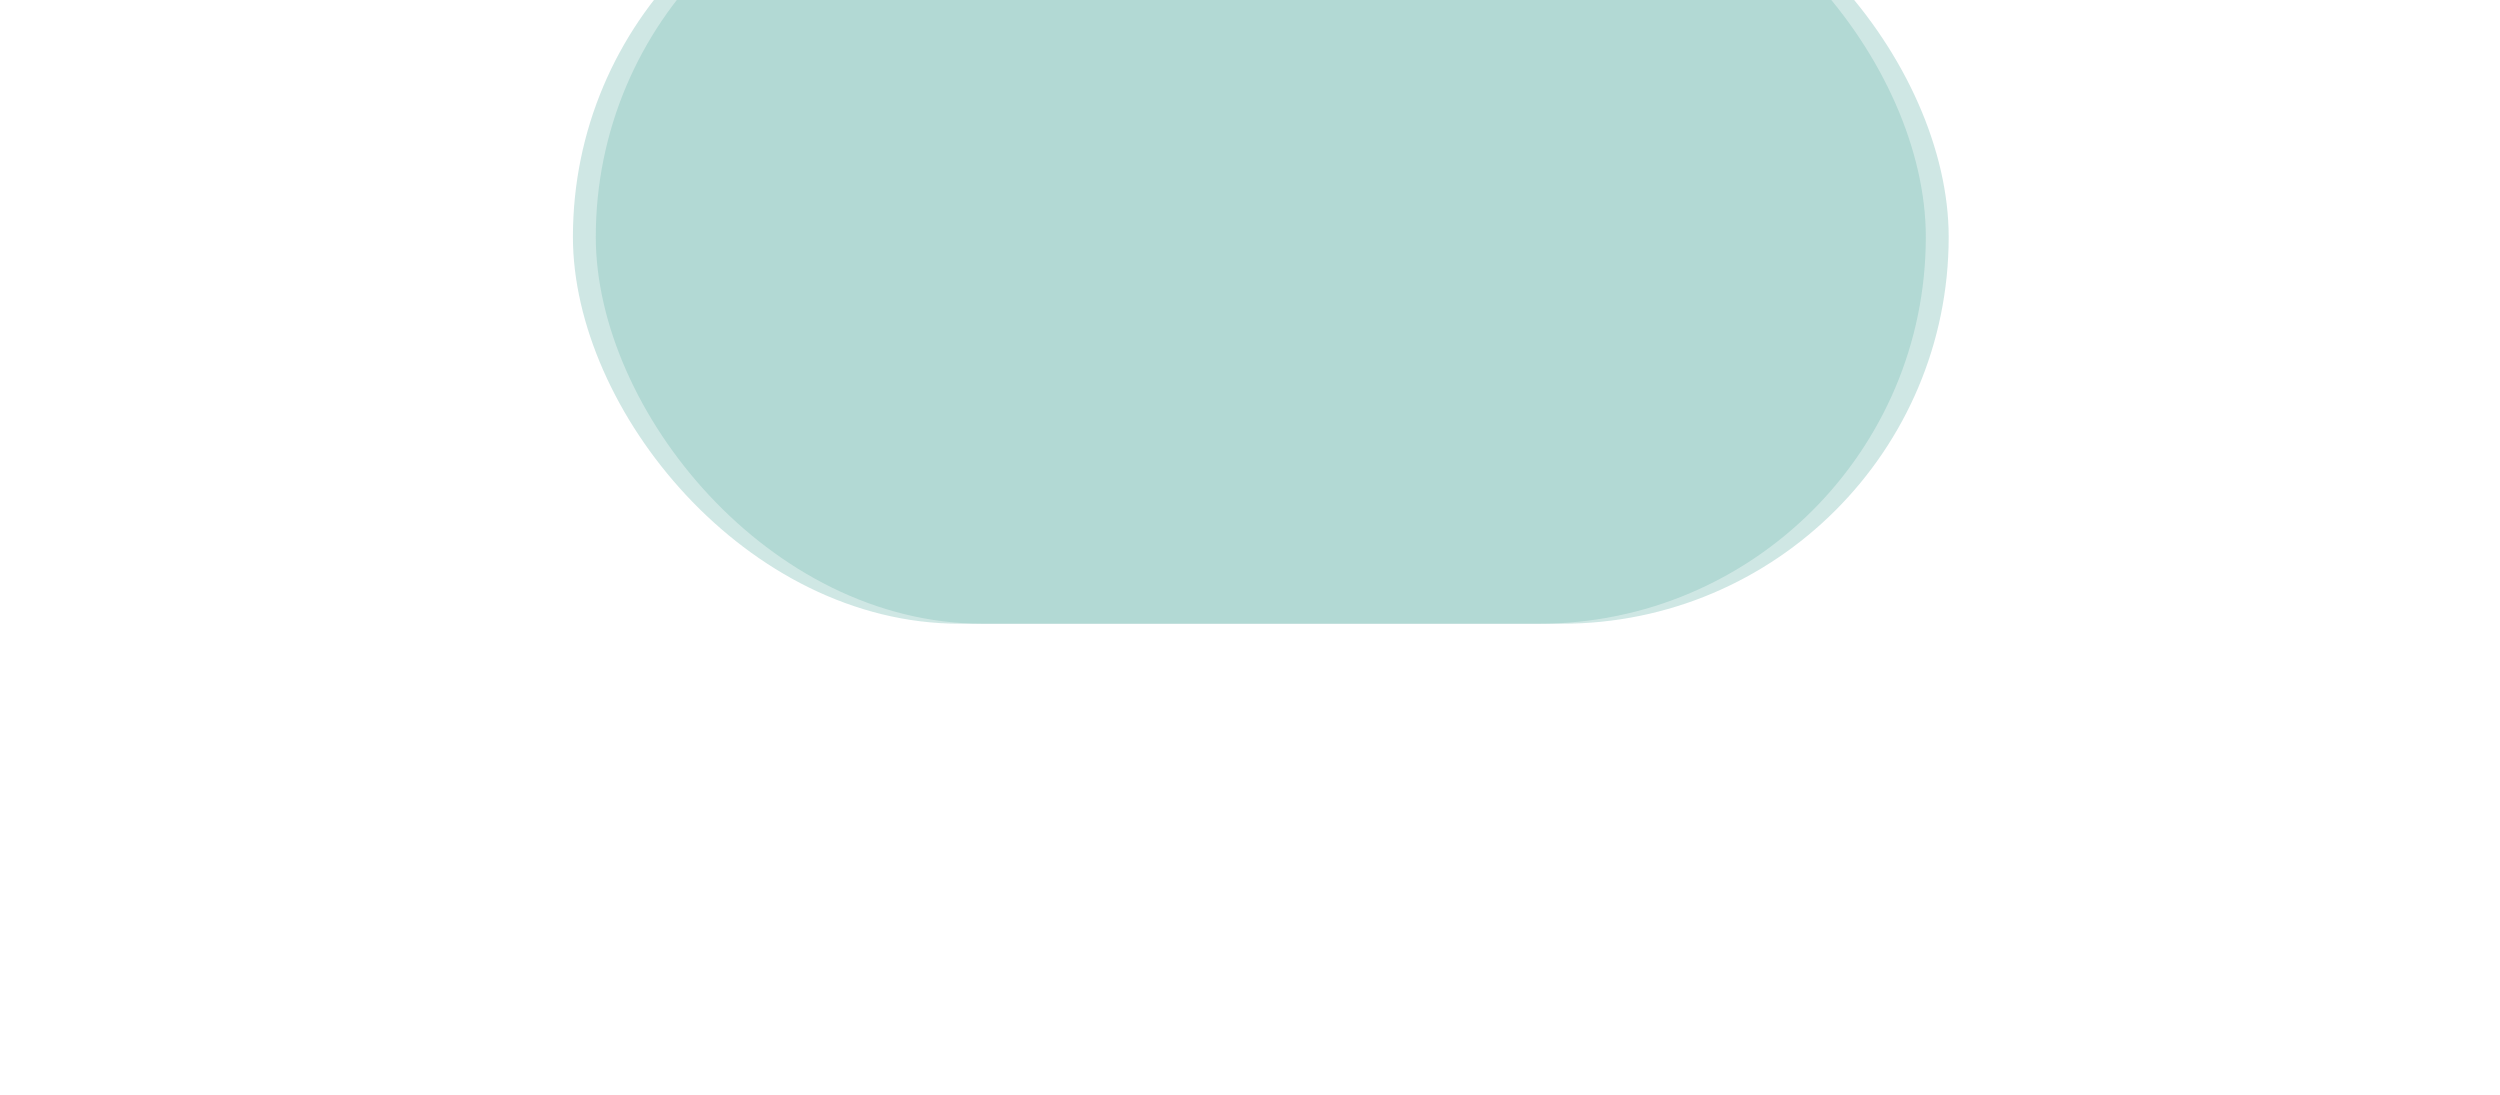 <svg width="1968" height="862" viewBox="0 0 1968 862" fill="none" xmlns="http://www.w3.org/2000/svg">
<g clip-path="url(#clip0_53_62)">
<g filter="url(#filter0_f_53_62)">
<rect x="469" y="-118" width="1065" height="609" rx="304.5" fill="#88C3BC" fill-opacity="0.4"/>
</g>
<g filter="url(#filter1_f_53_62)">
<rect x="451" y="-118" width="1065" height="609" rx="304.5" fill="#88C3BC" fill-opacity="0.4"/>
</g>
</g>
<defs>
<filter id="filter0_f_53_62" x="-31" y="-618" width="2065" height="1609" filterUnits="userSpaceOnUse" color-interpolation-filters="sRGB">
<feFlood flood-opacity="0" result="BackgroundImageFix"/>
<feBlend mode="normal" in="SourceGraphic" in2="BackgroundImageFix" result="shape"/>
<feGaussianBlur stdDeviation="250" result="effect1_foregroundBlur_53_62"/>
</filter>
<filter id="filter1_f_53_62" x="-49" y="-618" width="2065" height="1609" filterUnits="userSpaceOnUse" color-interpolation-filters="sRGB">
<feFlood flood-opacity="0" result="BackgroundImageFix"/>
<feBlend mode="normal" in="SourceGraphic" in2="BackgroundImageFix" result="shape"/>
<feGaussianBlur stdDeviation="250" result="effect1_foregroundBlur_53_62"/>
</filter>
<clipPath id="clip0_53_62">
<rect width="1968" height="862" fill="white"/>
</clipPath>
</defs>
</svg>
